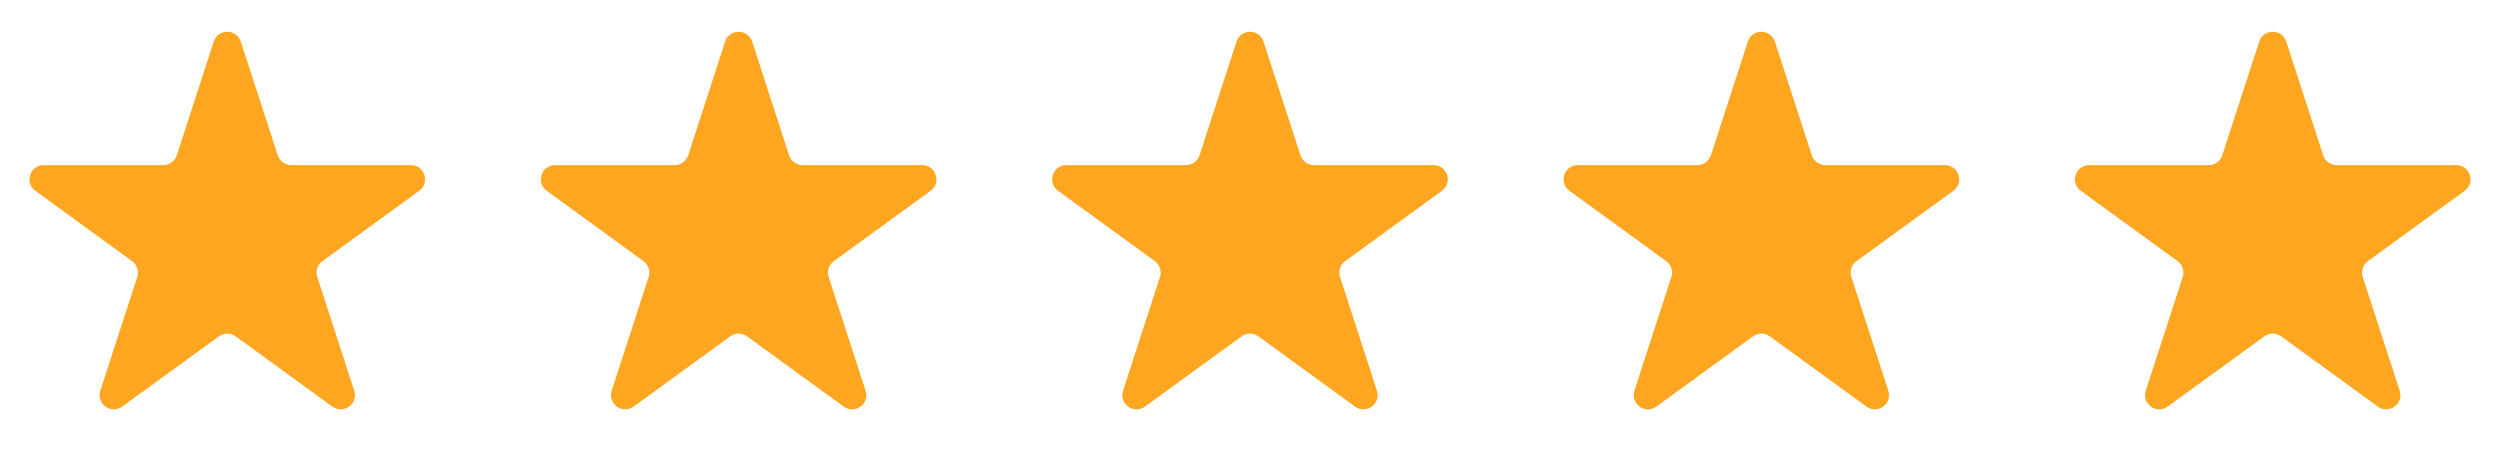 <svg width="88" height="16" viewBox="0 0 88 16" fill="none" xmlns="http://www.w3.org/2000/svg">
<path d="M7.524 1.464C7.674 1.003 8.326 1.003 8.476 1.464L9.776 5.467C9.843 5.673 10.035 5.812 10.252 5.812H14.461C14.945 5.812 15.147 6.432 14.755 6.717L11.35 9.191C11.174 9.318 11.101 9.544 11.168 9.75L12.469 13.753C12.618 14.214 12.091 14.597 11.699 14.312L8.294 11.838C8.119 11.711 7.881 11.711 7.706 11.838L4.301 14.312C3.909 14.597 3.382 14.214 3.531 13.753L4.832 9.75C4.899 9.544 4.826 9.318 4.65 9.191L1.245 6.717C0.853 6.432 1.054 5.812 1.539 5.812H5.748C5.965 5.812 6.157 5.673 6.224 5.467L7.524 1.464Z" fill="#FFA620"/>
<path d="M25.524 1.464C25.674 1.003 26.326 1.003 26.476 1.464L27.776 5.467C27.843 5.673 28.035 5.812 28.252 5.812H32.461C32.946 5.812 33.147 6.432 32.755 6.717L29.35 9.191C29.174 9.318 29.101 9.544 29.168 9.75L30.469 13.753C30.618 14.214 30.091 14.597 29.699 14.312L26.294 11.838C26.119 11.711 25.881 11.711 25.706 11.838L22.301 14.312C21.909 14.597 21.382 14.214 21.531 13.753L22.832 9.75C22.899 9.544 22.826 9.318 22.65 9.191L19.245 6.717C18.853 6.432 19.055 5.812 19.539 5.812H23.748C23.965 5.812 24.157 5.673 24.224 5.467L25.524 1.464Z" fill="#FFA620"/>
<path d="M43.525 1.464C43.674 1.003 44.326 1.003 44.475 1.464L45.776 5.467C45.843 5.673 46.035 5.812 46.252 5.812H50.461C50.946 5.812 51.147 6.432 50.755 6.717L47.35 9.191C47.174 9.318 47.101 9.544 47.168 9.75L48.469 13.753C48.618 14.214 48.091 14.597 47.699 14.312L44.294 11.838C44.119 11.711 43.881 11.711 43.706 11.838L40.301 14.312C39.909 14.597 39.382 14.214 39.531 13.753L40.832 9.75C40.899 9.544 40.826 9.318 40.65 9.191L37.245 6.717C36.853 6.432 37.054 5.812 37.539 5.812H41.748C41.965 5.812 42.157 5.673 42.224 5.467L43.525 1.464Z" fill="#FFA620"/>
<path d="M61.525 1.464C61.674 1.003 62.326 1.003 62.475 1.464L63.776 5.467C63.843 5.673 64.035 5.812 64.252 5.812H68.461C68.945 5.812 69.147 6.432 68.755 6.717L65.35 9.191C65.174 9.318 65.101 9.544 65.168 9.75L66.469 13.753C66.618 14.214 66.091 14.597 65.699 14.312L62.294 11.838C62.119 11.711 61.881 11.711 61.706 11.838L58.301 14.312C57.909 14.597 57.382 14.214 57.531 13.753L58.832 9.75C58.899 9.544 58.826 9.318 58.65 9.191L55.245 6.717C54.853 6.432 55.054 5.812 55.539 5.812H59.748C59.965 5.812 60.157 5.673 60.224 5.467L61.525 1.464Z" fill="#FFA620"/>
<path d="M79.525 1.464C79.674 1.003 80.326 1.003 80.475 1.464L81.776 5.467C81.843 5.673 82.035 5.812 82.252 5.812H86.461C86.945 5.812 87.147 6.432 86.755 6.717L83.35 9.191C83.174 9.318 83.101 9.544 83.168 9.75L84.469 13.753C84.618 14.214 84.091 14.597 83.699 14.312L80.294 11.838C80.119 11.711 79.881 11.711 79.706 11.838L76.301 14.312C75.909 14.597 75.382 14.214 75.531 13.753L76.832 9.75C76.899 9.544 76.826 9.318 76.65 9.191L73.245 6.717C72.853 6.432 73.055 5.812 73.539 5.812H77.748C77.965 5.812 78.157 5.673 78.224 5.467L79.525 1.464Z" fill="#FFA620"/>
</svg>
